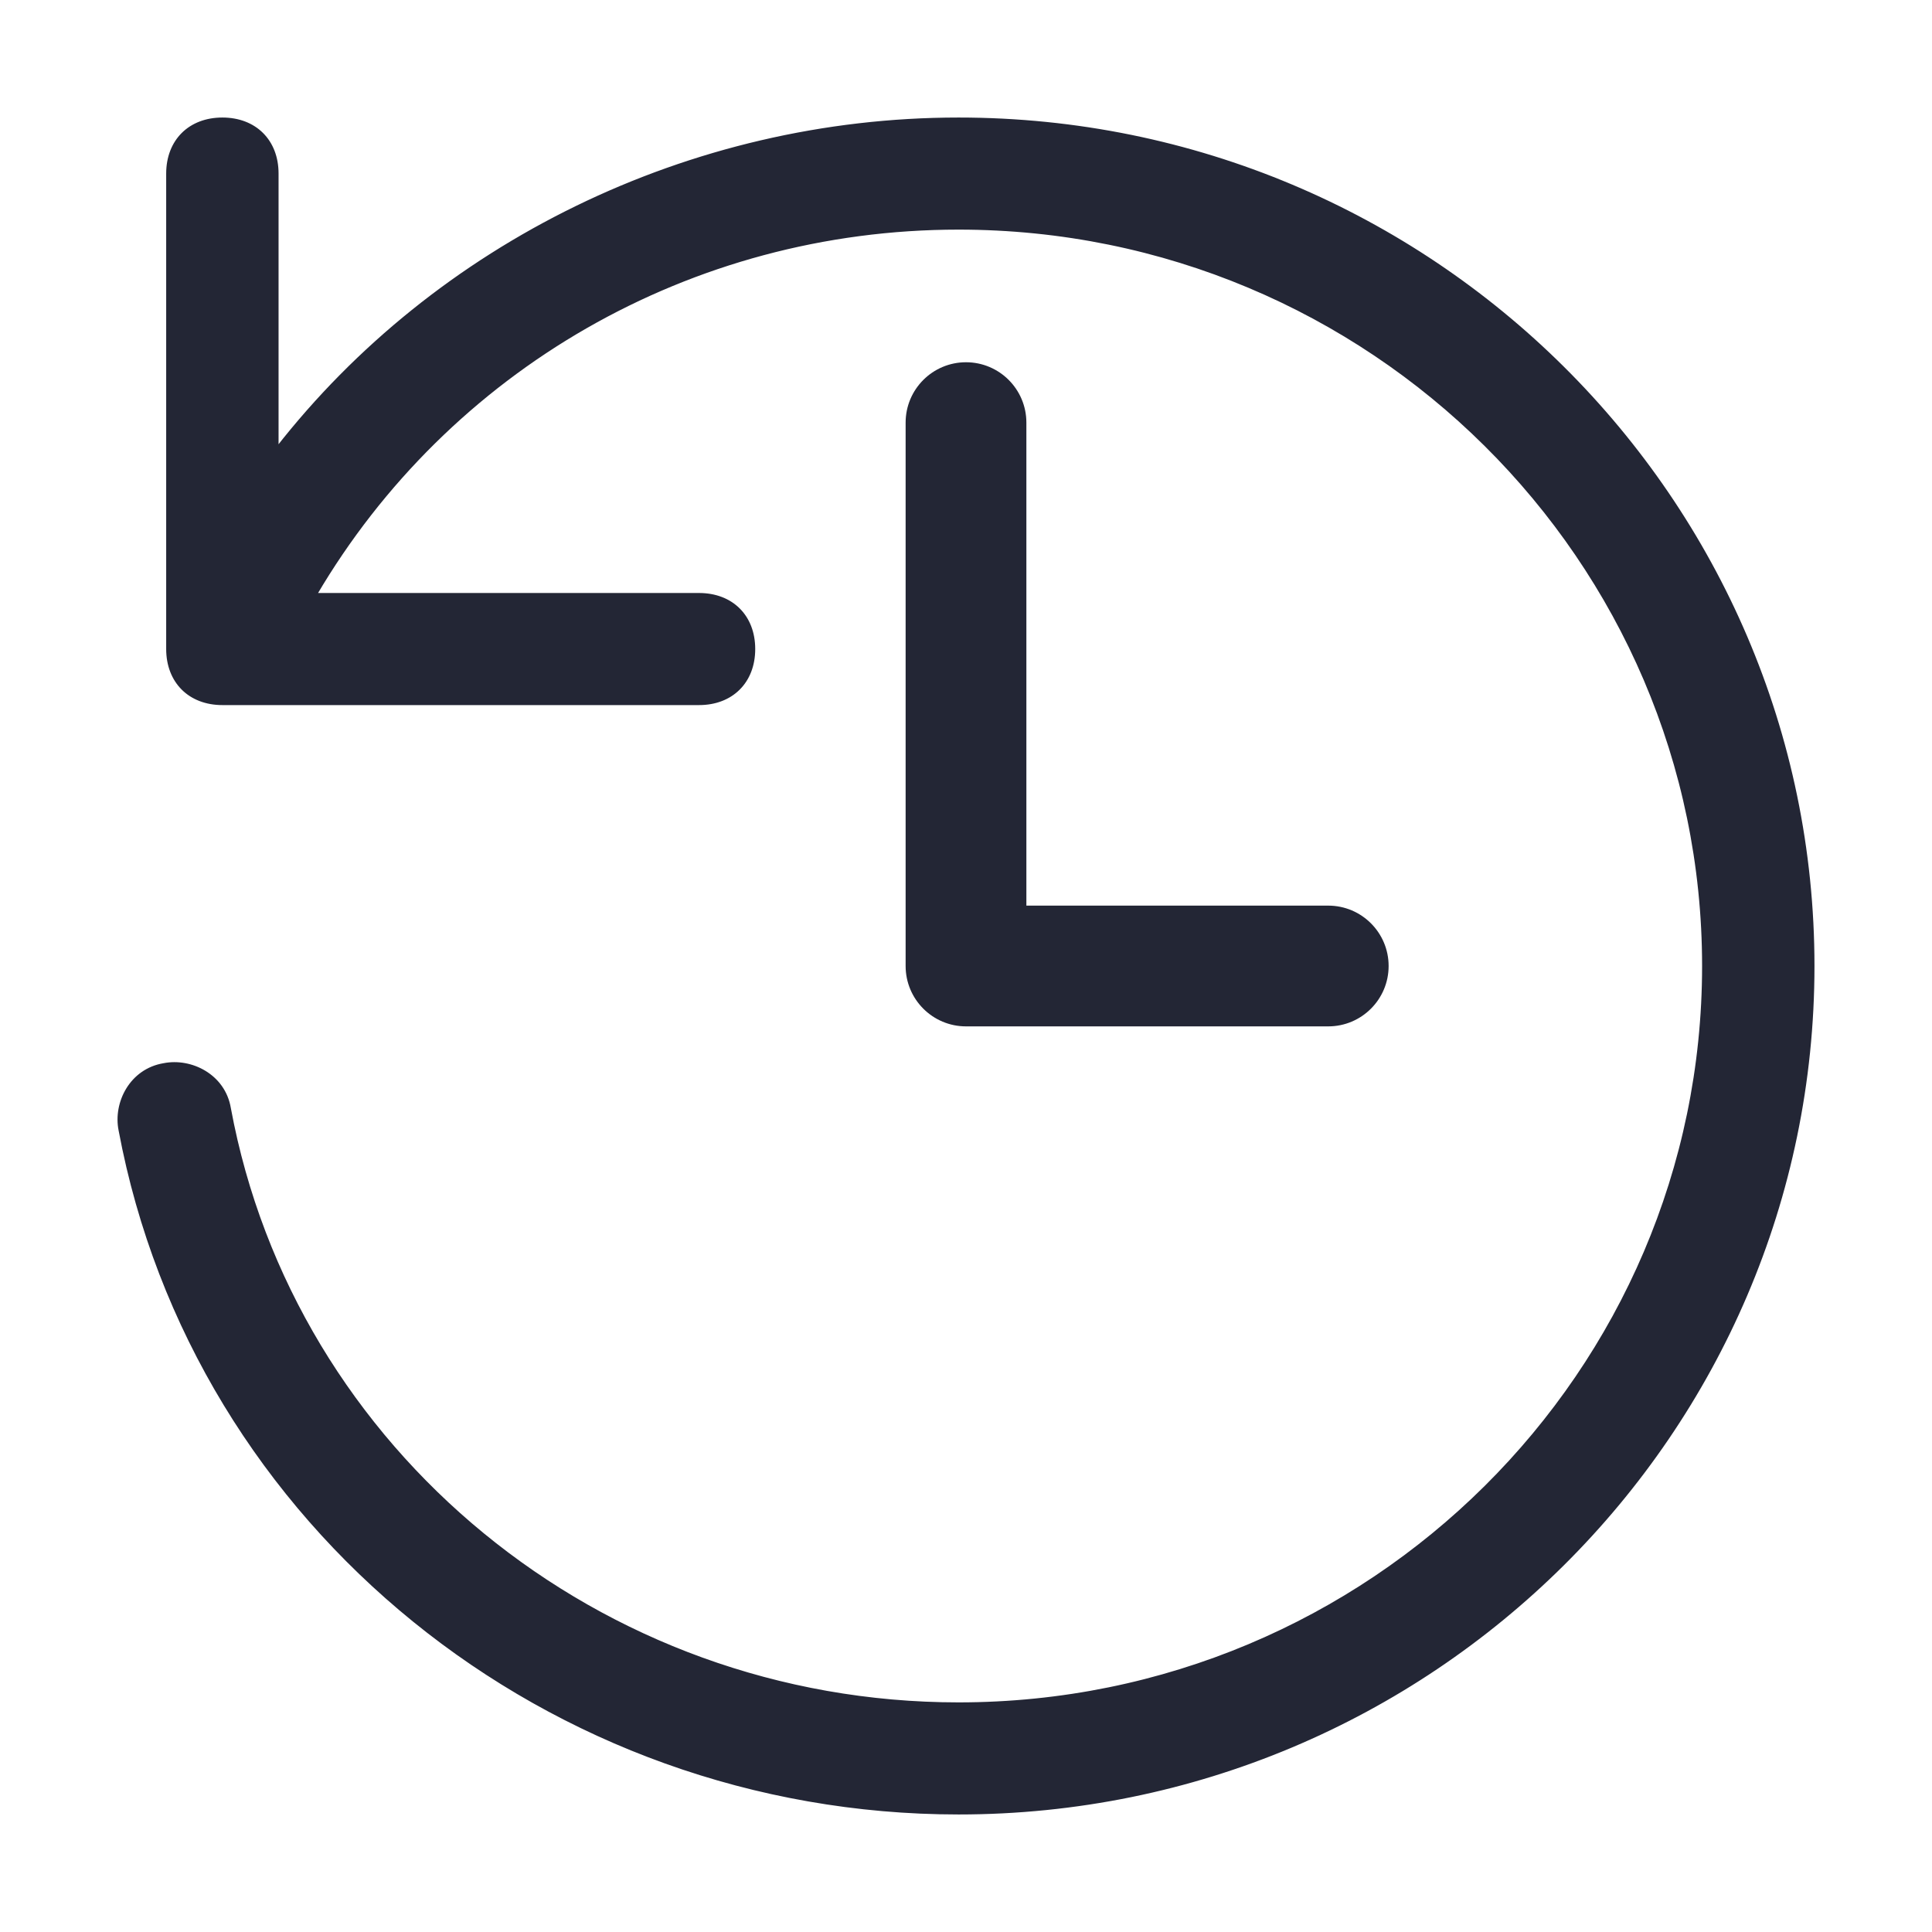 <svg width="60" height="60" viewBox="0 0 60 60" fill="none" xmlns="http://www.w3.org/2000/svg">
<path fill-rule="evenodd" clip-rule="evenodd" d="M31.875 28.125H41.25C42.285 28.125 43.125 28.965 43.125 30C43.125 31.035 42.285 31.875 41.25 31.875H30C28.965 31.875 28.125 31.035 28.125 30V13.125C28.125 12.089 28.965 11.25 30 11.25C31.035 11.25 31.875 12.089 31.875 13.125V28.125Z" fill="#232635"/>
<path d="M29.769 56.3C17.081 56.3 6.04 47.425 3.732 35.096C3.563 34.253 4.069 33.238 5.088 33.068C5.932 32.9 6.95 33.404 7.12 34.421C9.089 45.061 18.608 52.919 29.769 52.919C42.571 52.919 52.91 42.605 52.91 30C52.91 17.395 42.571 7.081 29.769 7.081C21.428 7.081 13.902 11.47 9.79 18.466L21.709 18.466C22.214 18.466 22.639 18.634 22.937 18.931C23.236 19.229 23.404 19.653 23.404 20.156C23.404 20.66 23.236 21.083 22.937 21.381C22.639 21.679 22.214 21.847 21.709 21.847L6.906 21.847C6.402 21.847 5.977 21.679 5.678 21.381C5.38 21.083 5.211 20.66 5.211 20.156L5.211 5.391C5.211 4.887 5.38 4.464 5.678 4.166C5.977 3.868 6.402 3.7 6.906 3.7C7.411 3.7 7.836 3.868 8.134 4.166C8.433 4.464 8.601 4.887 8.601 5.391L8.601 13.94C13.551 7.597 21.416 3.7 29.769 3.7C44.435 3.7 56.3 15.535 56.3 30C56.3 44.465 44.435 56.3 29.769 56.3Z" fill="#232635" stroke="#232635" stroke-width="0.1"/>
</svg>
